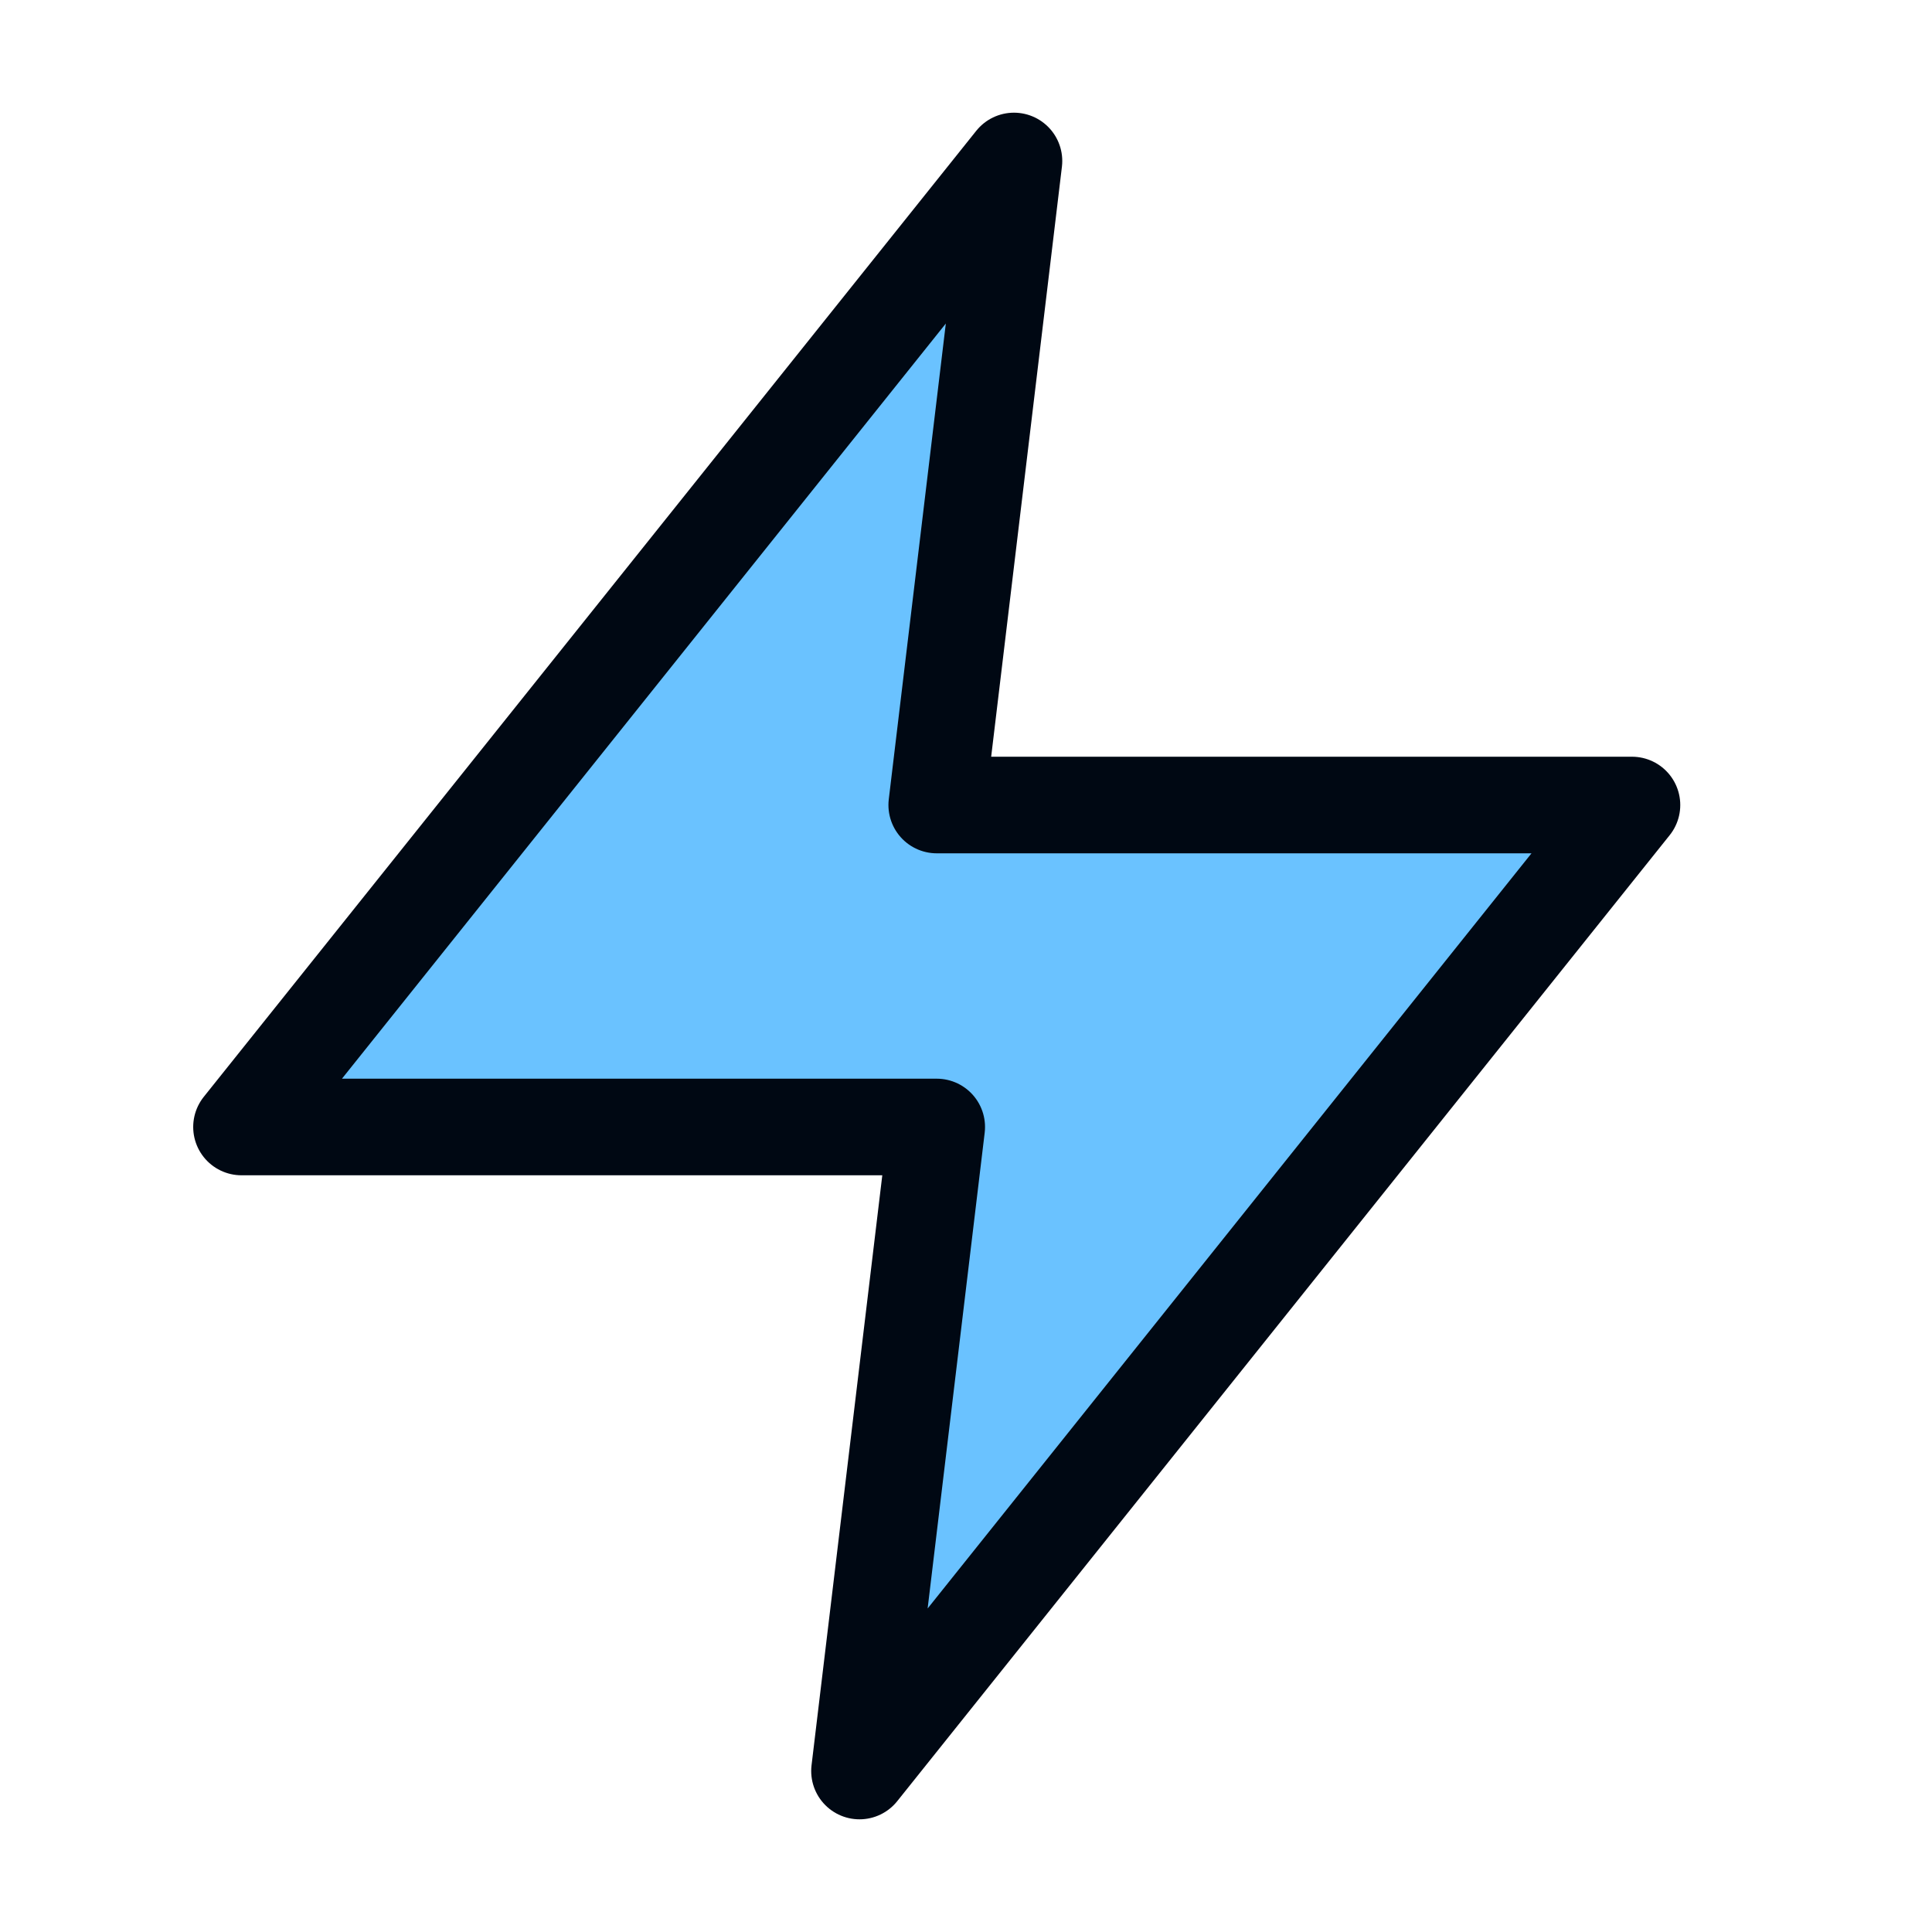 <?xml version="1.0" encoding="UTF-8"?>
<svg xmlns="http://www.w3.org/2000/svg" width="40" height="40" viewBox="0 0 40 40" fill="none">
  <g id="Icons/zap">
    <path id="Vector" d="M20.993 3.333L5 23.333H19.394L17.795 36.667L33.788 16.667H19.394L20.993 3.333Z" fill="#6AC2FF" stroke="#000813" stroke-width="2" stroke-linecap="round" stroke-linejoin="round"></path>
  </g>
</svg>
